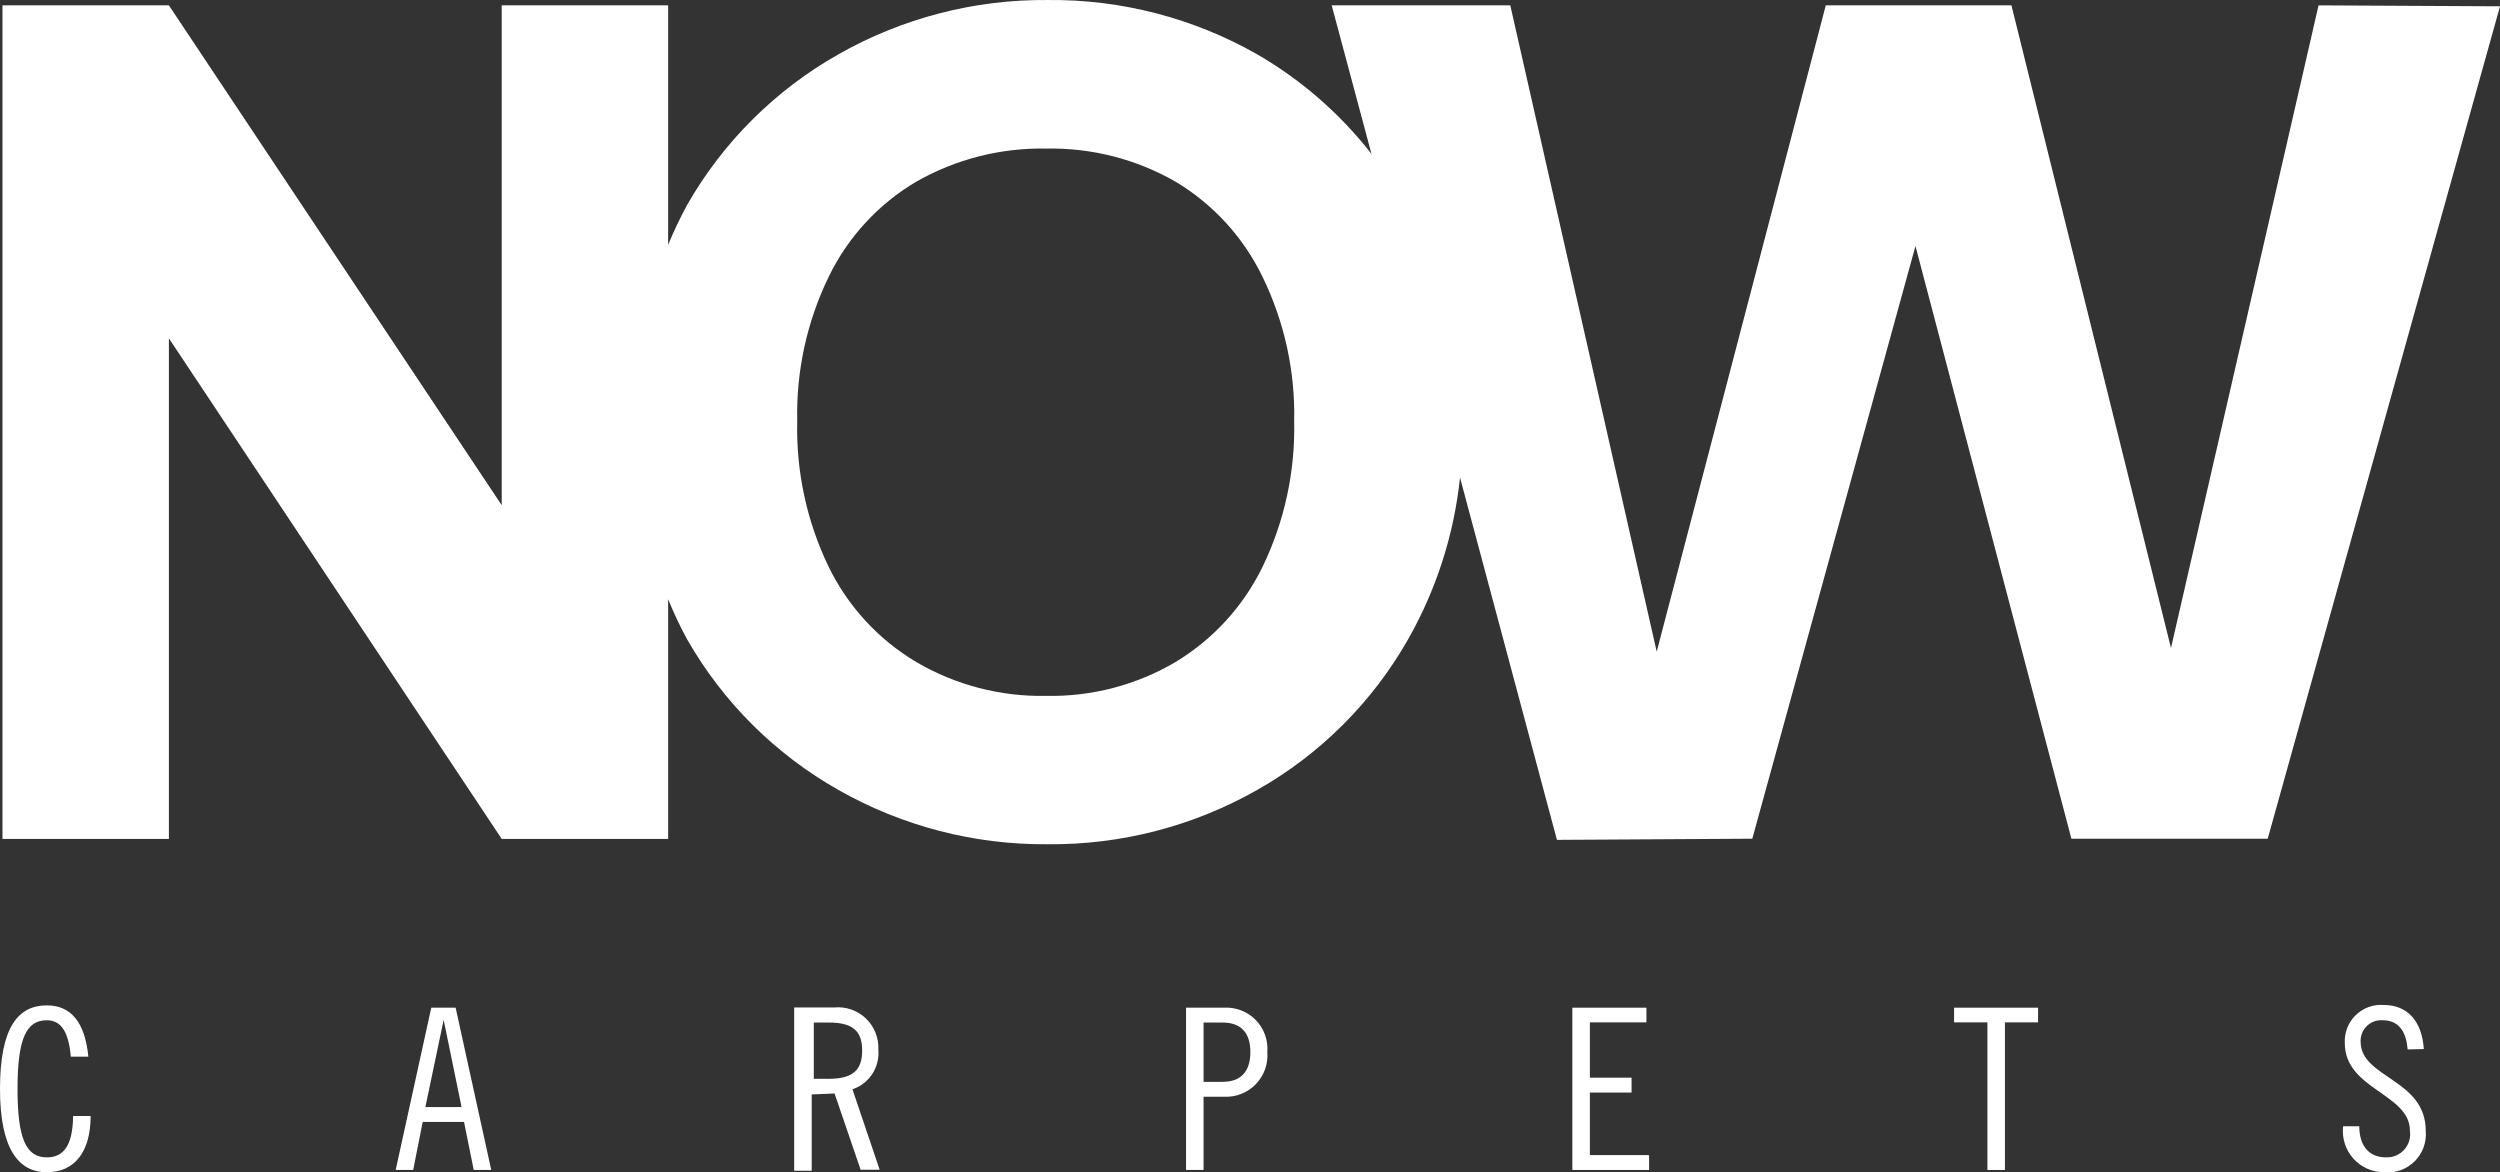 <svg xmlns="http://www.w3.org/2000/svg" width="145" height="68" viewBox="0 0 145 68" fill="none"><rect x="0" y="0" width="145" height="68" fill="#333333" stroke="none"/><path d="M4.108 61.287C3.976 59.794 3.512 59.175 2.717 59.175C1.535 59.175 1.016 60.214 1.016 63.157C1.016 66.099 1.535 67.127 2.717 67.127C3.666 67.127 4.219 66.475 4.241 64.727H5.257C5.257 66.818 4.318 67.99 2.717 67.99C1.115 67.99 0 66.707 0 63.157C0 59.606 1.038 58.312 2.717 58.312C4.108 58.312 4.925 59.274 5.124 61.287H4.108Z" fill="white"></path><path d="M24.672 64.208H26.77L25.732 59.154L24.672 64.208ZM26.427 58.446L28.492 67.858H27.477L26.913 65.071H24.517L23.965 67.858H22.949L25.014 58.446H26.427Z" fill="white"></path><path d="M47.2 62.57H48.083C49.541 62.57 50.005 61.995 50.005 60.933C50.005 59.872 49.541 59.307 48.083 59.307H47.2V62.57ZM46.162 58.434H48.37C48.705 58.4 49.044 58.439 49.362 58.548C49.681 58.657 49.972 58.833 50.216 59.065C50.46 59.297 50.652 59.579 50.777 59.892C50.903 60.205 50.96 60.541 50.944 60.878C50.989 61.375 50.865 61.873 50.593 62.29C50.32 62.708 49.914 63.021 49.442 63.179L51.021 67.846H49.917L48.404 63.422L47.078 63.477V67.901H46.062V58.434H46.162Z" fill="white"></path><path d="M69.806 62.747H70.91C71.926 62.747 72.522 62.194 72.522 61.022C72.522 59.85 71.926 59.308 70.91 59.308H69.806V62.747ZM68.79 58.445H70.998C71.338 58.426 71.678 58.481 71.995 58.605C72.312 58.729 72.599 58.919 72.836 59.163C73.073 59.407 73.256 59.7 73.371 60.02C73.487 60.341 73.532 60.682 73.505 61.022C73.532 61.362 73.487 61.704 73.371 62.025C73.256 62.346 73.074 62.639 72.836 62.884C72.599 63.129 72.312 63.321 71.996 63.446C71.679 63.571 71.338 63.627 70.998 63.61H69.806V67.857H68.79V58.445Z" fill="white"></path><path d="M95.492 58.446V59.297H92.212V62.505H94.631V63.368H92.212V66.996H95.647V67.858H91.196V58.446H95.492Z" fill="white"></path><path d="M118.208 58.446V59.297H116.286V67.858H115.27V59.297H113.337V58.446H118.208Z" fill="white"></path><path d="M139.644 60.867C139.566 59.905 139.18 59.175 138.197 59.175C138.029 59.162 137.861 59.185 137.703 59.242C137.544 59.3 137.4 59.39 137.279 59.507C137.158 59.624 137.063 59.765 137.001 59.921C136.938 60.078 136.909 60.245 136.916 60.414C136.916 62.537 140.693 62.571 140.693 65.59C140.722 65.913 140.679 66.239 140.568 66.544C140.457 66.85 140.281 67.126 140.051 67.356C139.821 67.585 139.544 67.76 139.239 67.87C138.934 67.98 138.608 68.021 138.285 67.99C137.947 67.992 137.613 67.923 137.304 67.786C136.995 67.649 136.718 67.448 136.493 67.196C136.267 66.944 136.098 66.647 135.996 66.324C135.893 66.001 135.861 65.661 135.9 65.325H136.838C136.838 66.431 137.38 67.127 138.385 67.127C138.583 67.136 138.781 67.101 138.965 67.024C139.148 66.947 139.312 66.83 139.445 66.682C139.578 66.534 139.677 66.358 139.734 66.168C139.791 65.977 139.806 65.776 139.776 65.579C139.776 63.433 135.999 63.19 135.999 60.502C135.982 60.203 136.03 59.903 136.139 59.623C136.247 59.343 136.414 59.09 136.629 58.88C136.843 58.671 137.1 58.51 137.382 58.408C137.664 58.306 137.964 58.266 138.263 58.29C139.621 58.29 140.472 59.208 140.582 60.845L139.644 60.867Z" fill="white"></path><path d="M73.229 32.873C72.113 35.168 70.356 37.089 68.171 38.403C65.904 39.736 63.312 40.413 60.684 40.361C58.041 40.415 55.435 39.738 53.152 38.403C50.953 37.097 49.183 35.174 48.061 32.873C46.796 30.248 46.171 27.359 46.239 24.445C46.17 21.545 46.795 18.67 48.061 16.061C49.176 13.755 50.948 11.831 53.152 10.531C55.446 9.227 58.047 8.566 60.684 8.617C63.306 8.566 65.894 9.227 68.171 10.531C70.361 11.839 72.12 13.762 73.229 16.061C74.499 18.669 75.128 21.544 75.062 24.445C75.127 27.36 74.498 30.249 73.229 32.873ZM134.476 0.311L125.917 37.585L116.663 0.311H105.895L96.089 37.795L87.597 0.311H77.238L79.546 8.927C77.728 6.594 75.478 4.634 72.92 3.153C69.22 1.047 65.028 -0.041 60.772 0.001C56.517 -0.038 52.326 1.05 48.624 3.153C44.971 5.219 41.941 8.234 39.856 11.88C39.447 12.634 39.078 13.409 38.752 14.203V0.311H29.1V29.301L9.796 0.311H0.144V48.657H9.796V19.623L29.1 48.657H38.752V34.753C39.076 35.552 39.444 36.331 39.856 37.087C41.941 40.734 44.971 43.749 48.624 45.814C52.326 47.918 56.517 49.005 60.772 48.966C65.028 49.006 69.219 47.918 72.92 45.814C76.569 43.75 79.592 40.734 81.666 37.087C83.308 34.199 84.335 31.002 84.681 27.697L90.302 48.712L101.633 48.645L111.097 14.269L120.141 48.645H131.527L145 0.366L134.476 0.311Z" fill="white"></path></svg>